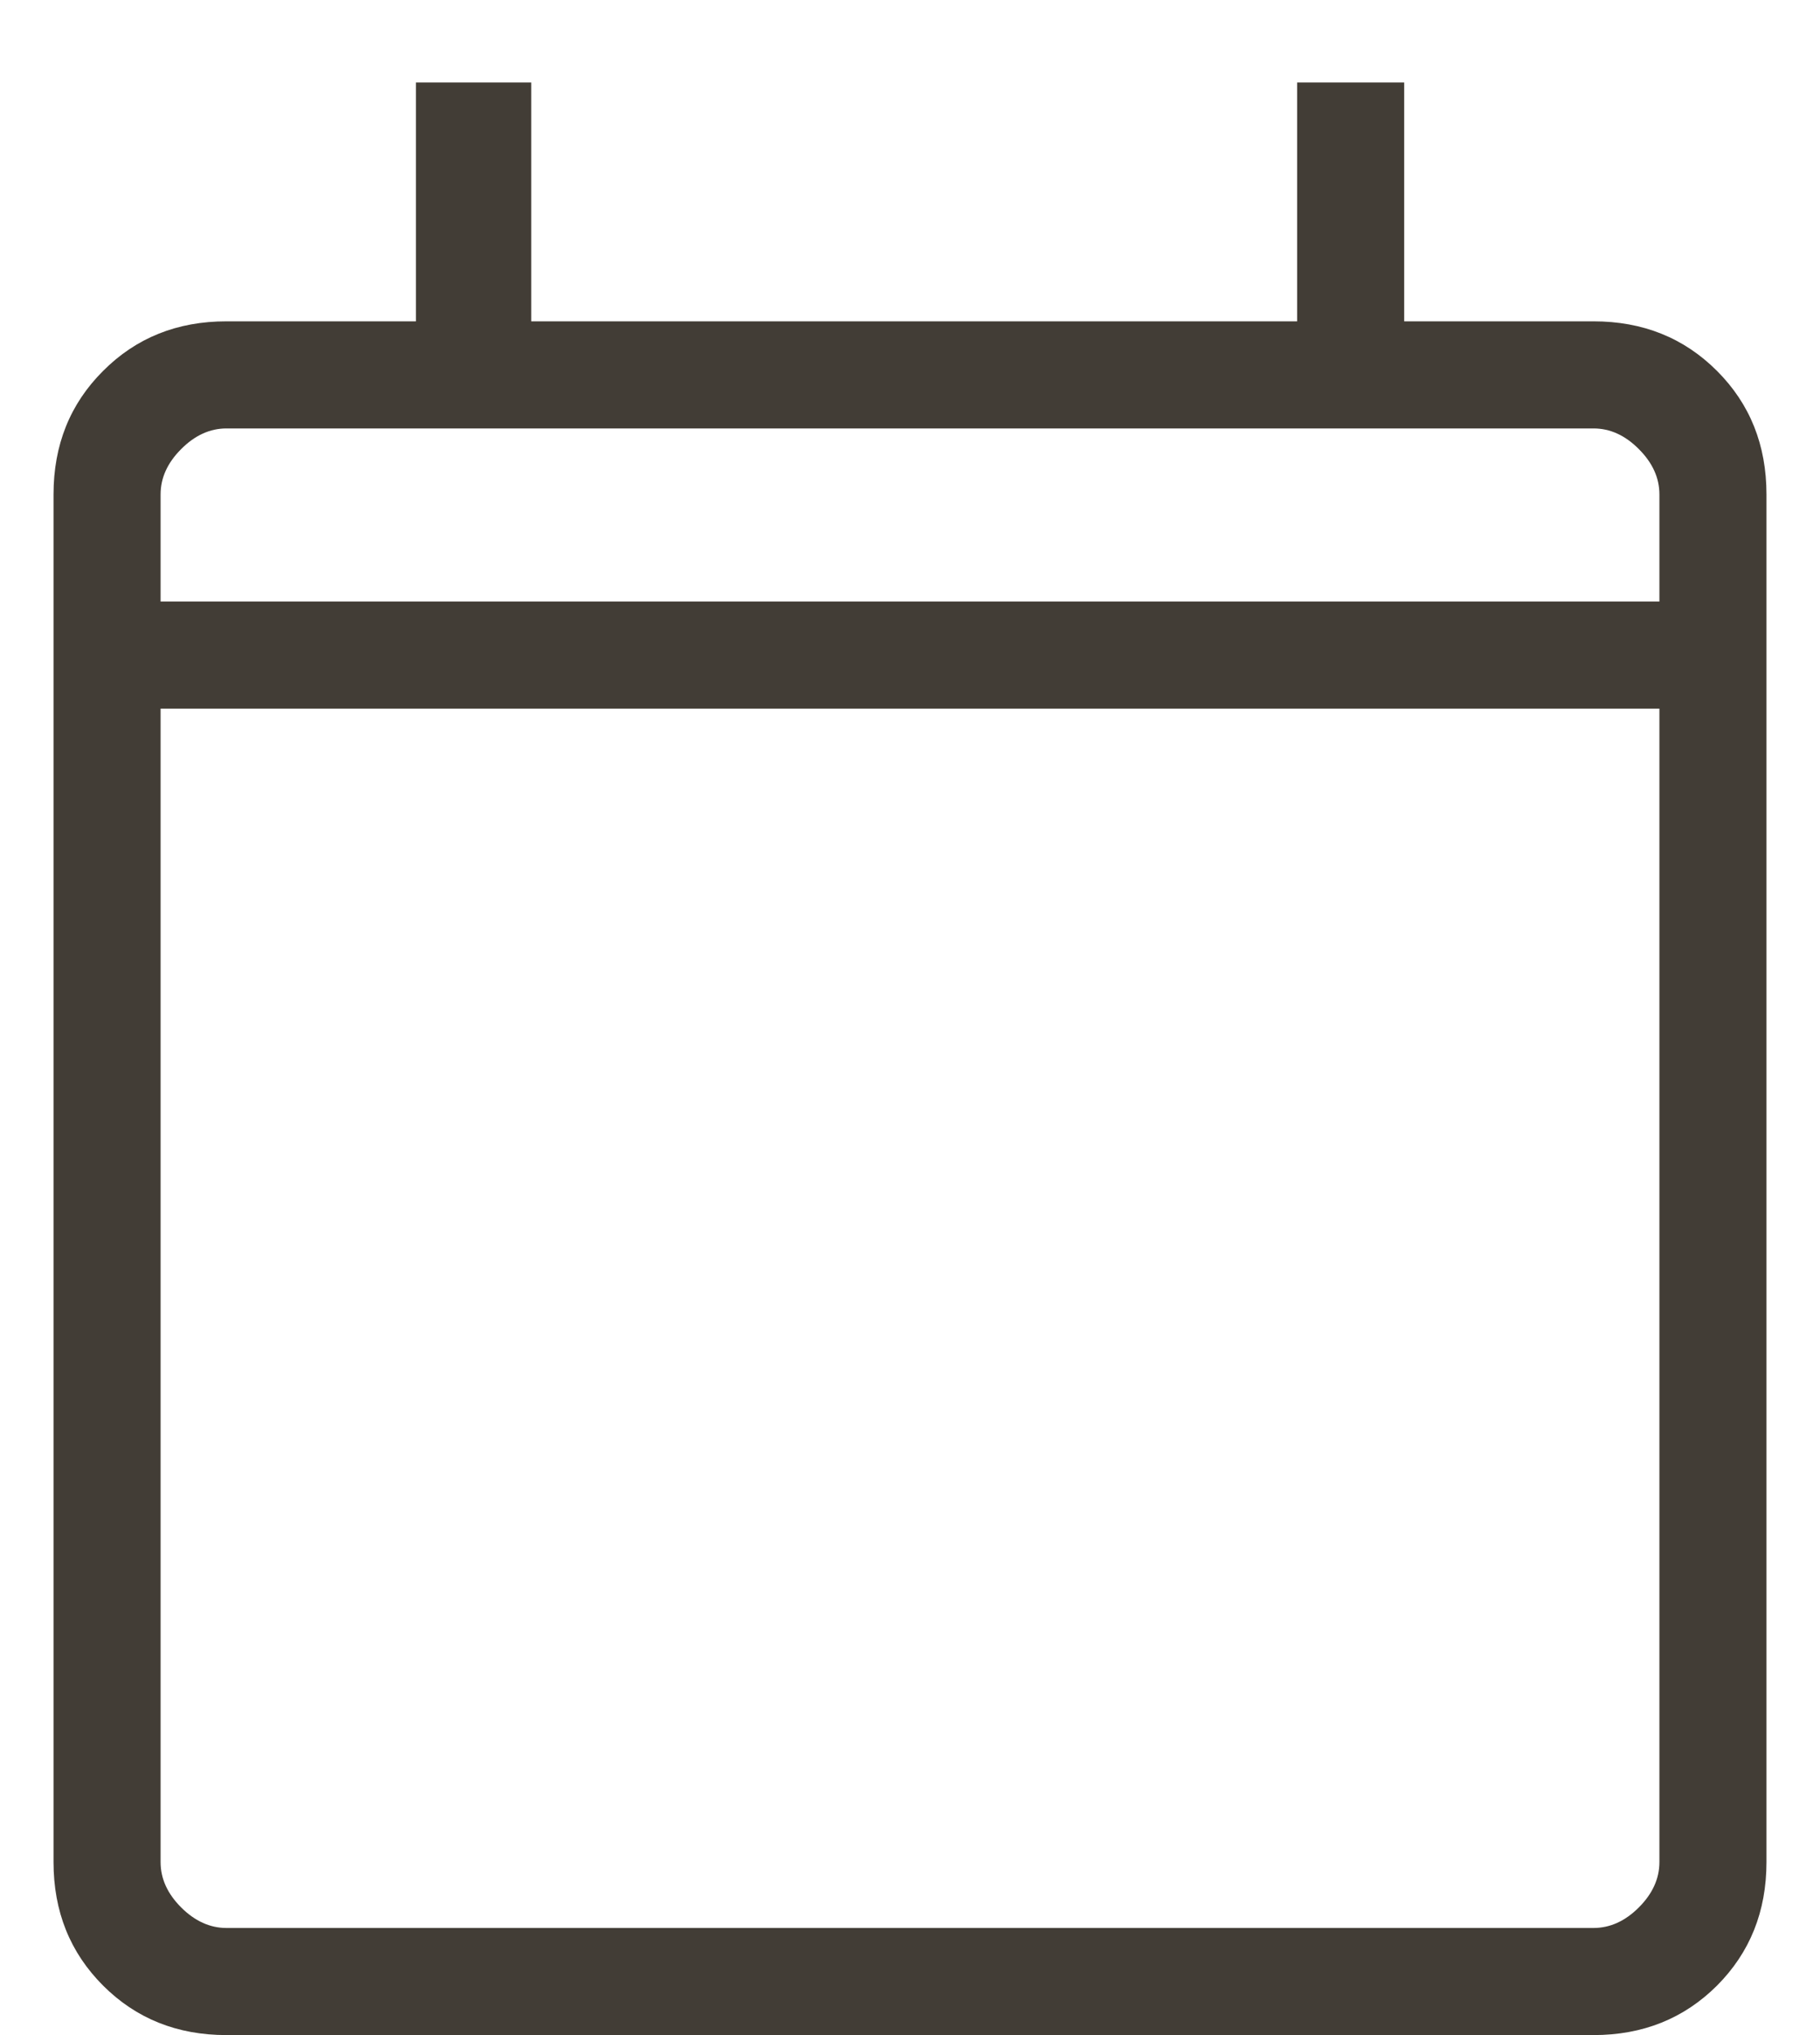 <svg width="17" height="19" viewBox="0 0 17 19" fill="none" xmlns="http://www.w3.org/2000/svg">
<path id="calendar_today" d="M2.115 19C1.655 19 1.271 18.846 0.963 18.538C0.654 18.229 0.5 17.845 0.5 17.385V4.616C0.5 4.155 0.654 3.771 0.963 3.463C1.271 3.154 1.655 3 2.115 3H3.885V0.77H4.962V3H12.116V0.77H13.116V3H14.884C15.345 3 15.729 3.154 16.038 3.463C16.346 3.771 16.5 4.155 16.5 4.616V17.385C16.5 17.845 16.346 18.229 16.038 18.538C15.729 18.846 15.345 19 14.884 19H2.115ZM2.115 18H14.884C15.039 18 15.18 17.936 15.308 17.808C15.436 17.68 15.5 17.539 15.5 17.385V6.616H1.5V17.385C1.5 17.539 1.564 17.68 1.692 17.808C1.82 17.936 1.962 18 2.115 18ZM1.5 5.616H15.5V4.616C15.5 4.462 15.436 4.321 15.308 4.193C15.18 4.064 15.039 4 14.884 4H2.115C1.962 4 1.82 4.064 1.692 4.193C1.564 4.321 1.5 4.462 1.5 4.616V5.616Z" fill="#423D36"/>
</svg>
